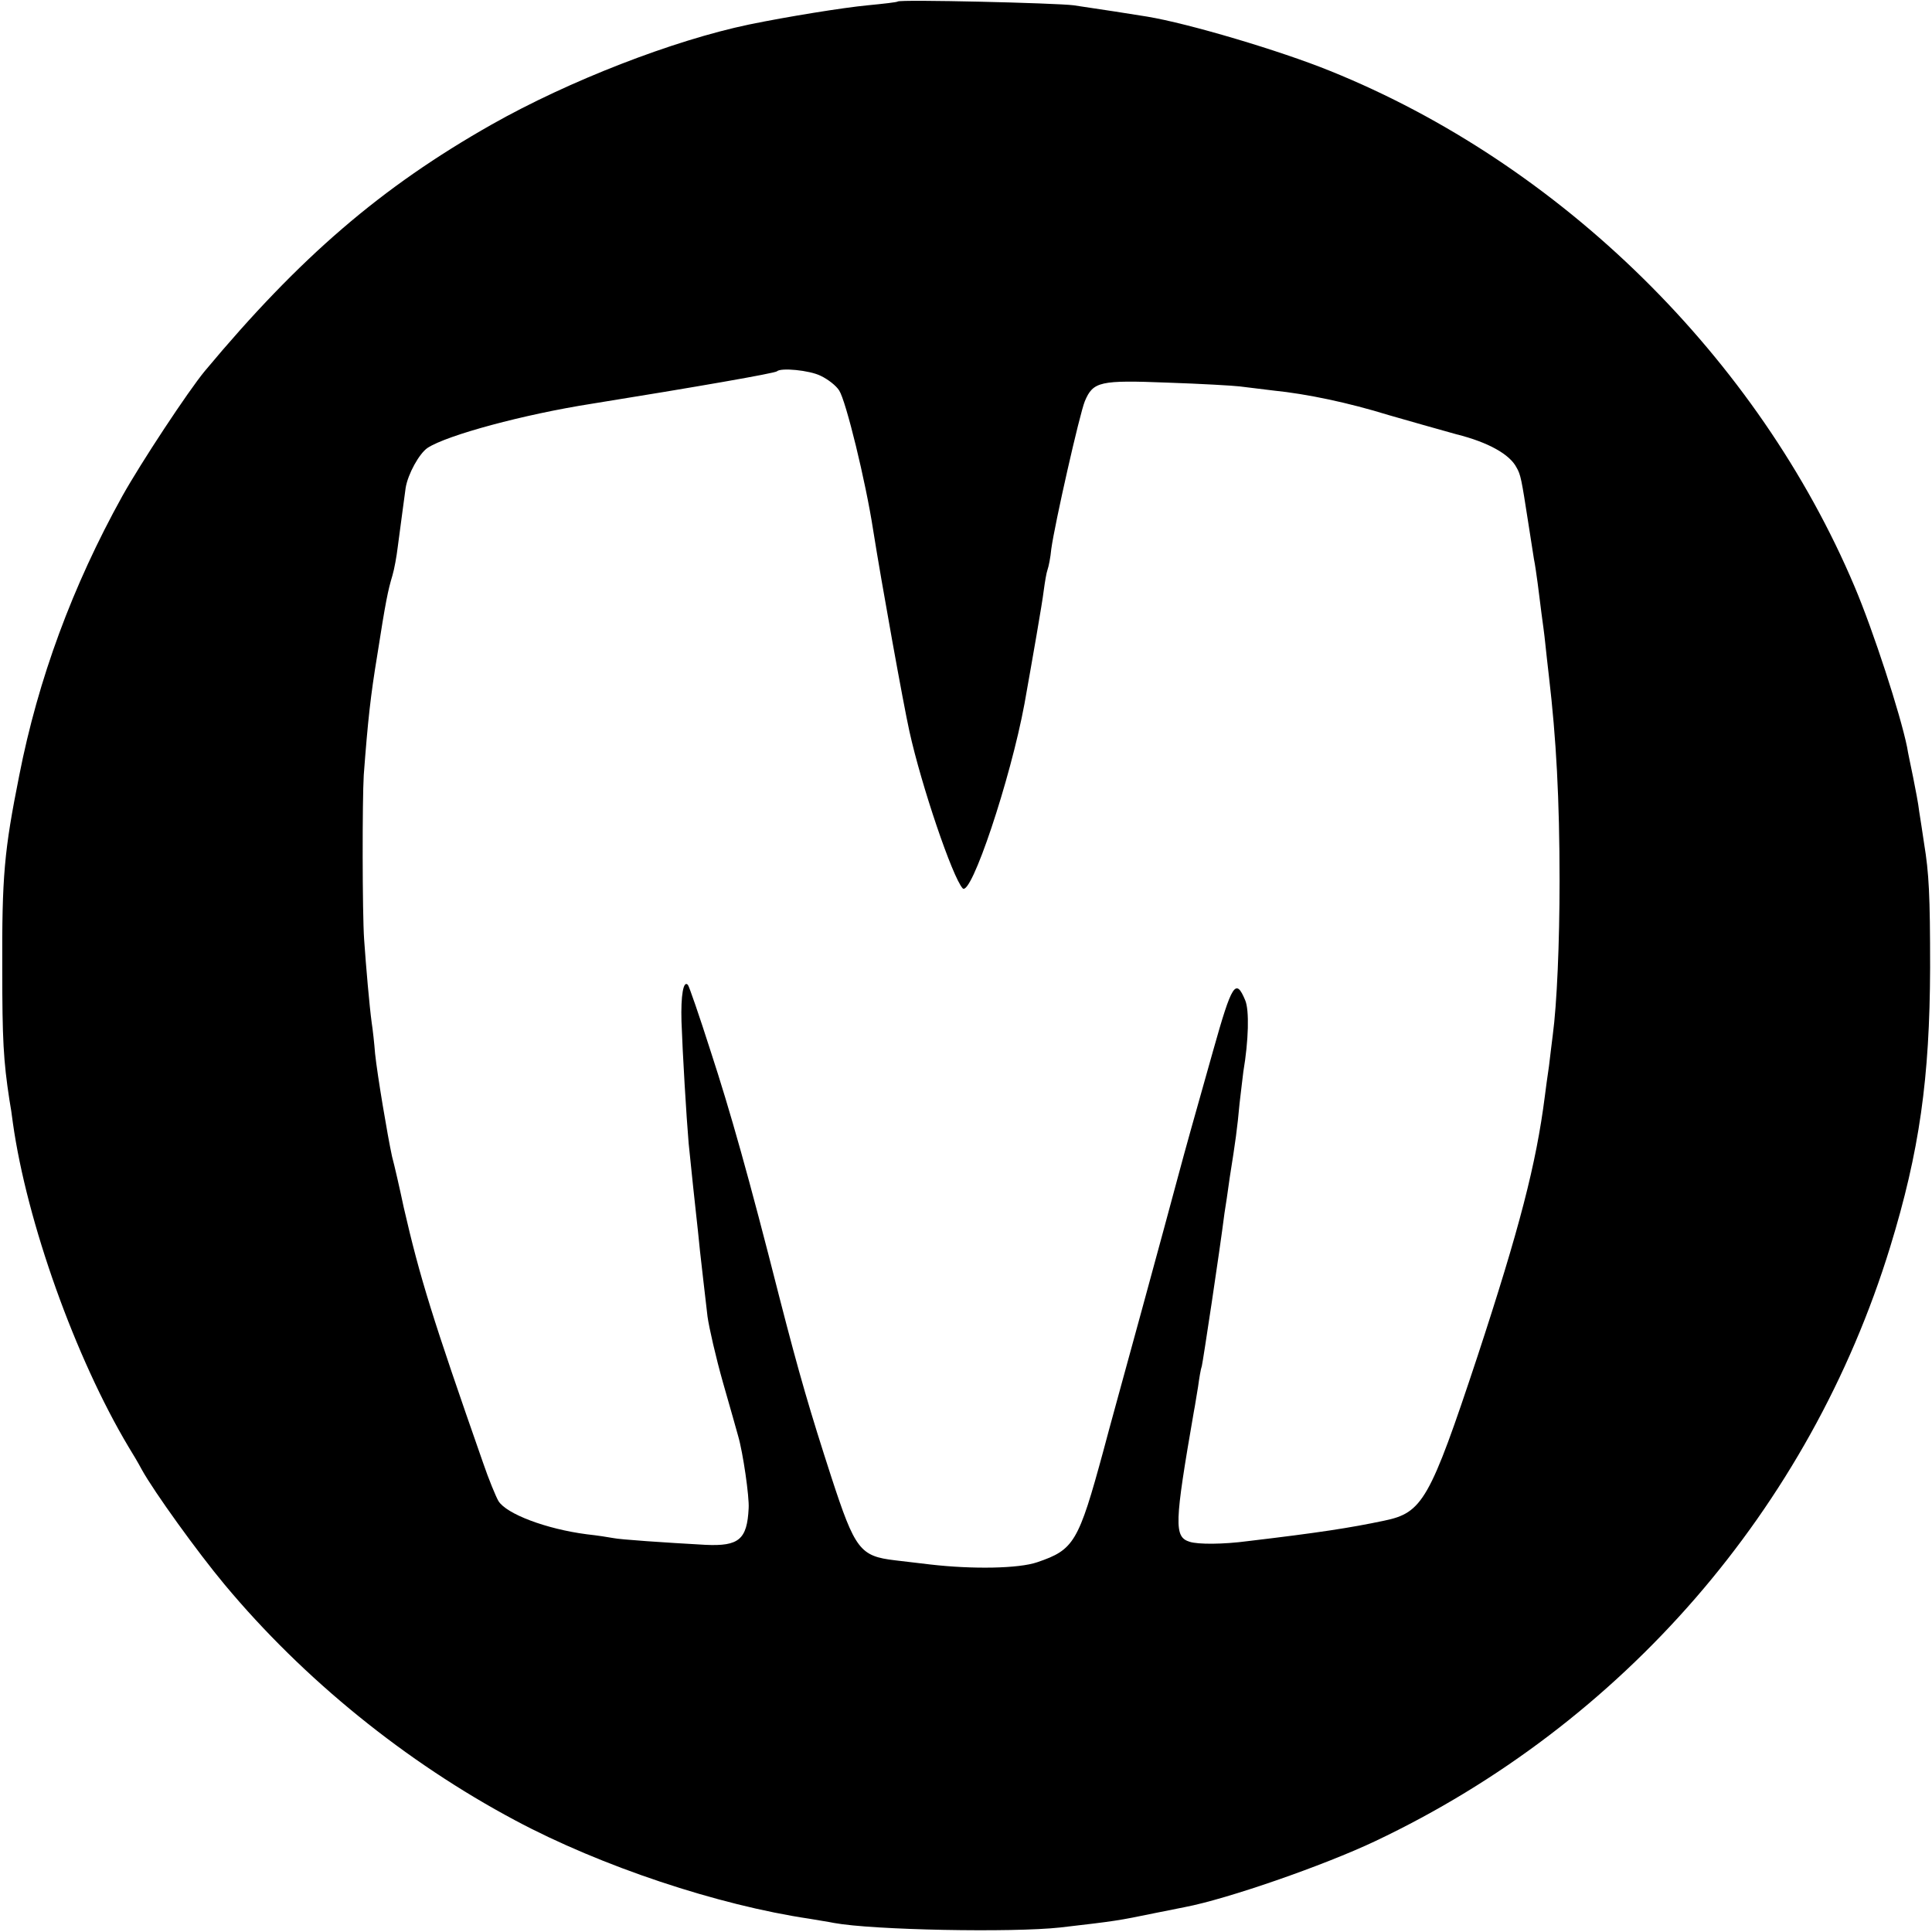 <?xml version="1.0" standalone="no"?>
<!DOCTYPE svg PUBLIC "-//W3C//DTD SVG 20010904//EN"
 "http://www.w3.org/TR/2001/REC-SVG-20010904/DTD/svg10.dtd">
<svg version="1.0" xmlns="http://www.w3.org/2000/svg"
 width="512pt" height="512pt" viewBox="0 0 512 512"
 preserveAspectRatio="xMidYMid meet">
<g transform="translate(0,512) scale(0.1,-0.1)"
fill="#000000" stroke="none">
<path d="M2379 5116 c-2 -2 -38 -6 -79 -10 -64 -6 -213 -30 -315 -51 -201 -42
-477 -149 -682 -265 -293 -166 -508 -351 -760 -653 -44 -53 -170 -244 -219
-332 -132 -238 -223 -485 -273 -740 -40 -200 -46 -267 -45 -515 0 -183 3 -241
19 -345 3 -16 7 -43 9 -60 37 -264 166 -624 307 -860 10 -16 26 -43 35 -60 32
-58 148 -219 219 -304 210 -252 481 -471 770 -625 228 -122 538 -225 781 -261
22 -4 50 -8 64 -11 103 -19 473 -26 600 -12 147 17 153 18 250 38 30 6 66 13
80 16 111 21 368 110 505 175 656 311 1151 881 1364 1574 78 254 105 448 106
740 0 193 -3 251 -16 330 -4 28 -10 66 -13 85 -2 19 -10 60 -16 90 -6 30 -14
66 -16 80 -18 88 -89 307 -139 425 -256 606 -778 1120 -1390 1367 -133 54
-376 126 -485 144 -70 11 -93 15 -195 30 -46 6 -460 16 -466 10z m-204 -992
c19 -9 41 -26 49 -39 18 -28 70 -240 90 -370 22 -139 80 -461 96 -533 32 -145
114 -386 141 -416 22 -25 127 289 164 489 21 118 47 266 51 300 3 22 7 47 10
55 3 8 8 33 10 55 9 66 75 358 89 392 22 52 40 56 219 49 89 -3 175 -8 191
-10 17 -2 57 -7 90 -11 89 -9 198 -32 305 -65 52 -15 133 -38 180 -51 84 -21
141 -53 159 -88 11 -19 13 -30 31 -146 6 -38 13 -82 15 -96 3 -14 7 -43 10
-65 3 -21 7 -57 10 -79 3 -22 8 -58 10 -79 2 -22 7 -62 10 -90 19 -162 28
-323 28 -541 0 -164 -7 -326 -18 -408 -2 -18 -7 -54 -10 -82 -4 -27 -9 -63
-11 -80 -23 -180 -67 -350 -179 -691 -126 -380 -145 -413 -247 -434 -90 -19
-174 -32 -360 -54 -67 -9 -133 -9 -155 -2 -42 13 -41 46 11 346 3 14 7 43 11
65 3 22 7 47 10 55 3 12 47 302 60 405 3 17 9 59 14 95 15 94 20 130 26 196 4
32 8 70 10 84 14 83 16 163 5 189 -25 60 -35 45 -85 -133 -57 -202 -70 -248
-95 -341 -10 -38 -53 -196 -95 -350 -42 -154 -88 -320 -101 -370 -66 -243 -78
-262 -175 -295 -49 -17 -172 -19 -284 -6 -16 2 -58 7 -93 11 -93 11 -106 28
-169 221 -56 173 -84 268 -137 474 -82 323 -131 496 -183 655 -30 94 -57 172
-60 175 -12 13 -19 -28 -17 -97 3 -86 13 -253 19 -323 9 -88 16 -155 20 -190
2 -19 7 -62 10 -95 7 -63 10 -87 20 -174 4 -29 22 -108 41 -175 19 -66 37
-130 40 -141 13 -44 30 -162 28 -192 -4 -83 -26 -101 -114 -97 -108 6 -227 14
-245 18 -11 2 -42 7 -70 10 -108 14 -213 54 -234 88 -7 12 -26 58 -41 102
-134 383 -167 489 -210 676 -11 52 -25 113 -31 135 -12 55 -39 216 -45 273 -2
26 -6 63 -9 82 -6 44 -15 148 -20 220 -5 72 -5 370 -1 436 11 146 18 210 36
319 22 141 28 170 40 210 5 17 11 50 14 75 8 59 17 129 21 157 6 37 36 91 58
106 52 34 256 89 435 117 280 45 486 81 491 86 10 10 86 3 116 -12z"/>
</g>
</svg>
